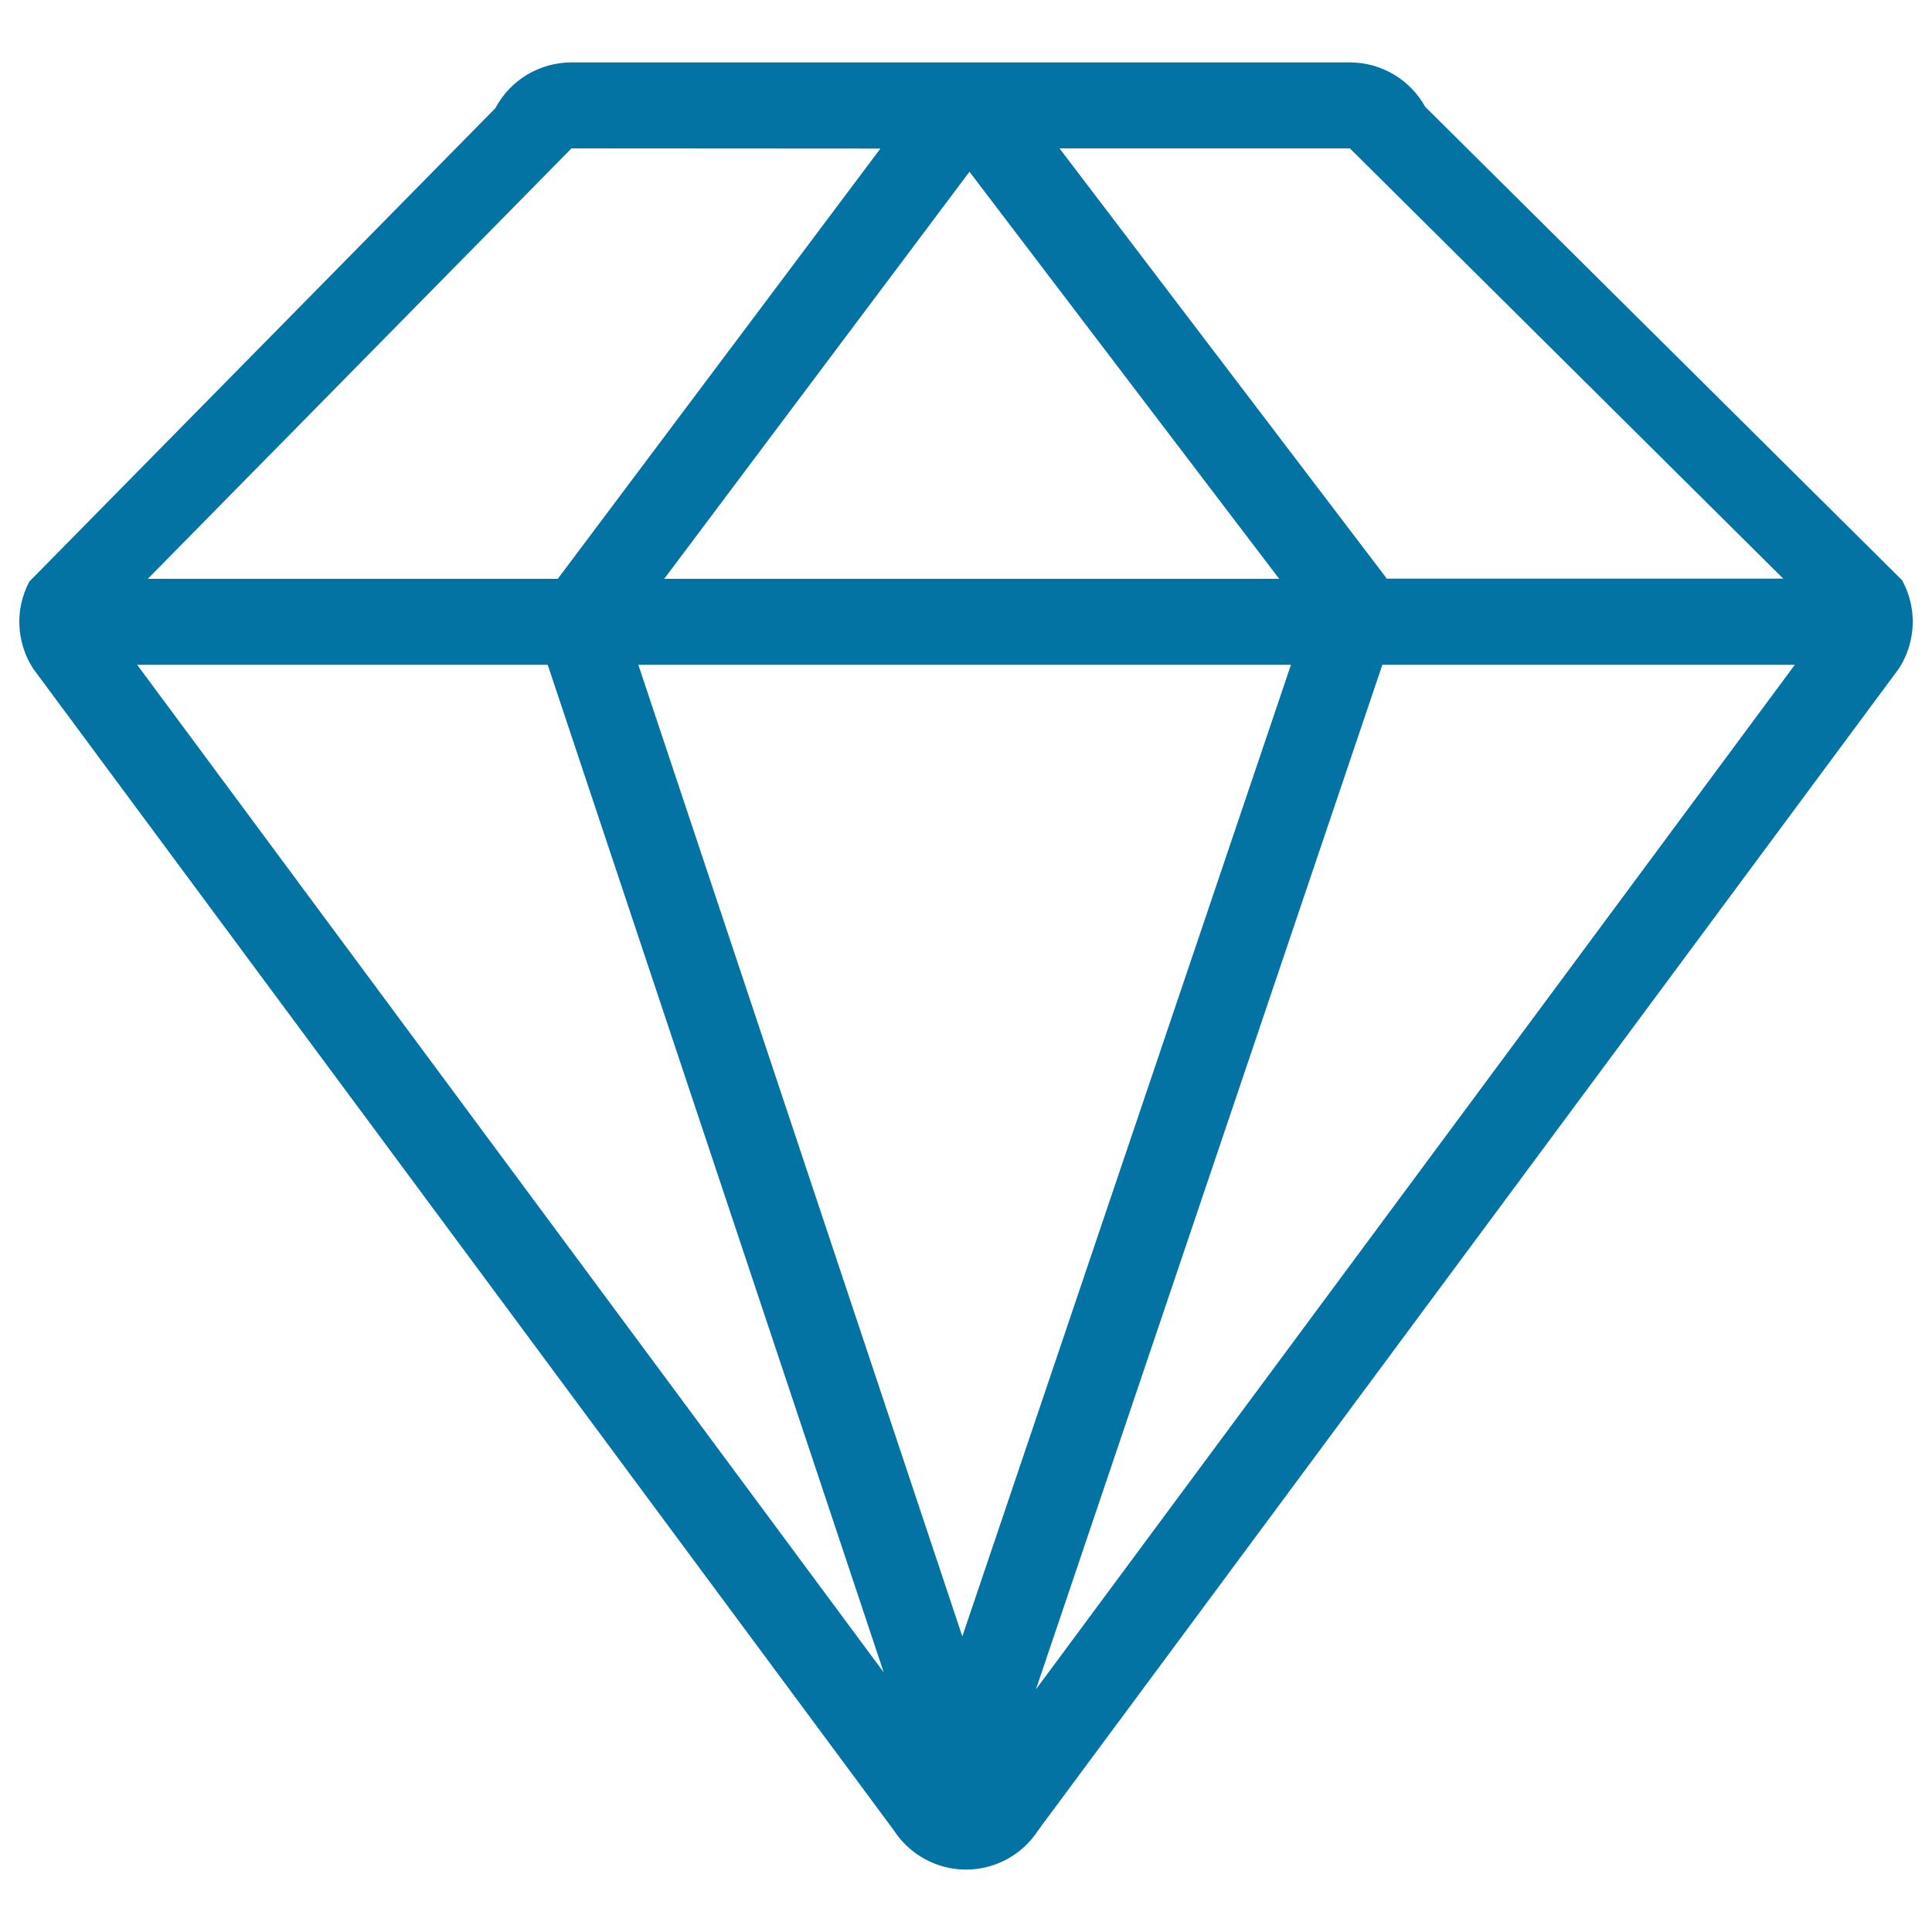 <svg xmlns="http://www.w3.org/2000/svg" viewBox="0 0 1000 1000" style="fill:#0273a2">
<title>Grade SVG icon</title>
<path d="M982.9,346L537.4,947.3c-8.2,12.7-22.3,20.4-37.4,20.4c-15.1,0-29.2-7.7-37.4-20.4L17.1,346c-8.7-13.6-9.5-30.8-1.9-45L256.4,56c7.7-14.6,22.9-23.7,39.4-23.7h402.9c16.2,0,31.1,8.8,39,23l246.8,245C992.4,314.6,991.8,332.2,982.9,346z M498.1,847l170.1-502.9H330.4L498.1,847z M457.4,865.6L283.5,344.1H71L457.4,865.6z M295.8,76.8L76.5,299.6h212.2l167-222.7L295.8,76.8L295.8,76.8z M343.8,299.6h318.3L501.8,88.9L343.8,299.6z M698.7,76.8H548.4l169.2,222.4l-0.3,0.3H923L698.7,76.8z M715.5,344.1L536.2,874.4L929,344.1H715.5z"/>
</svg>